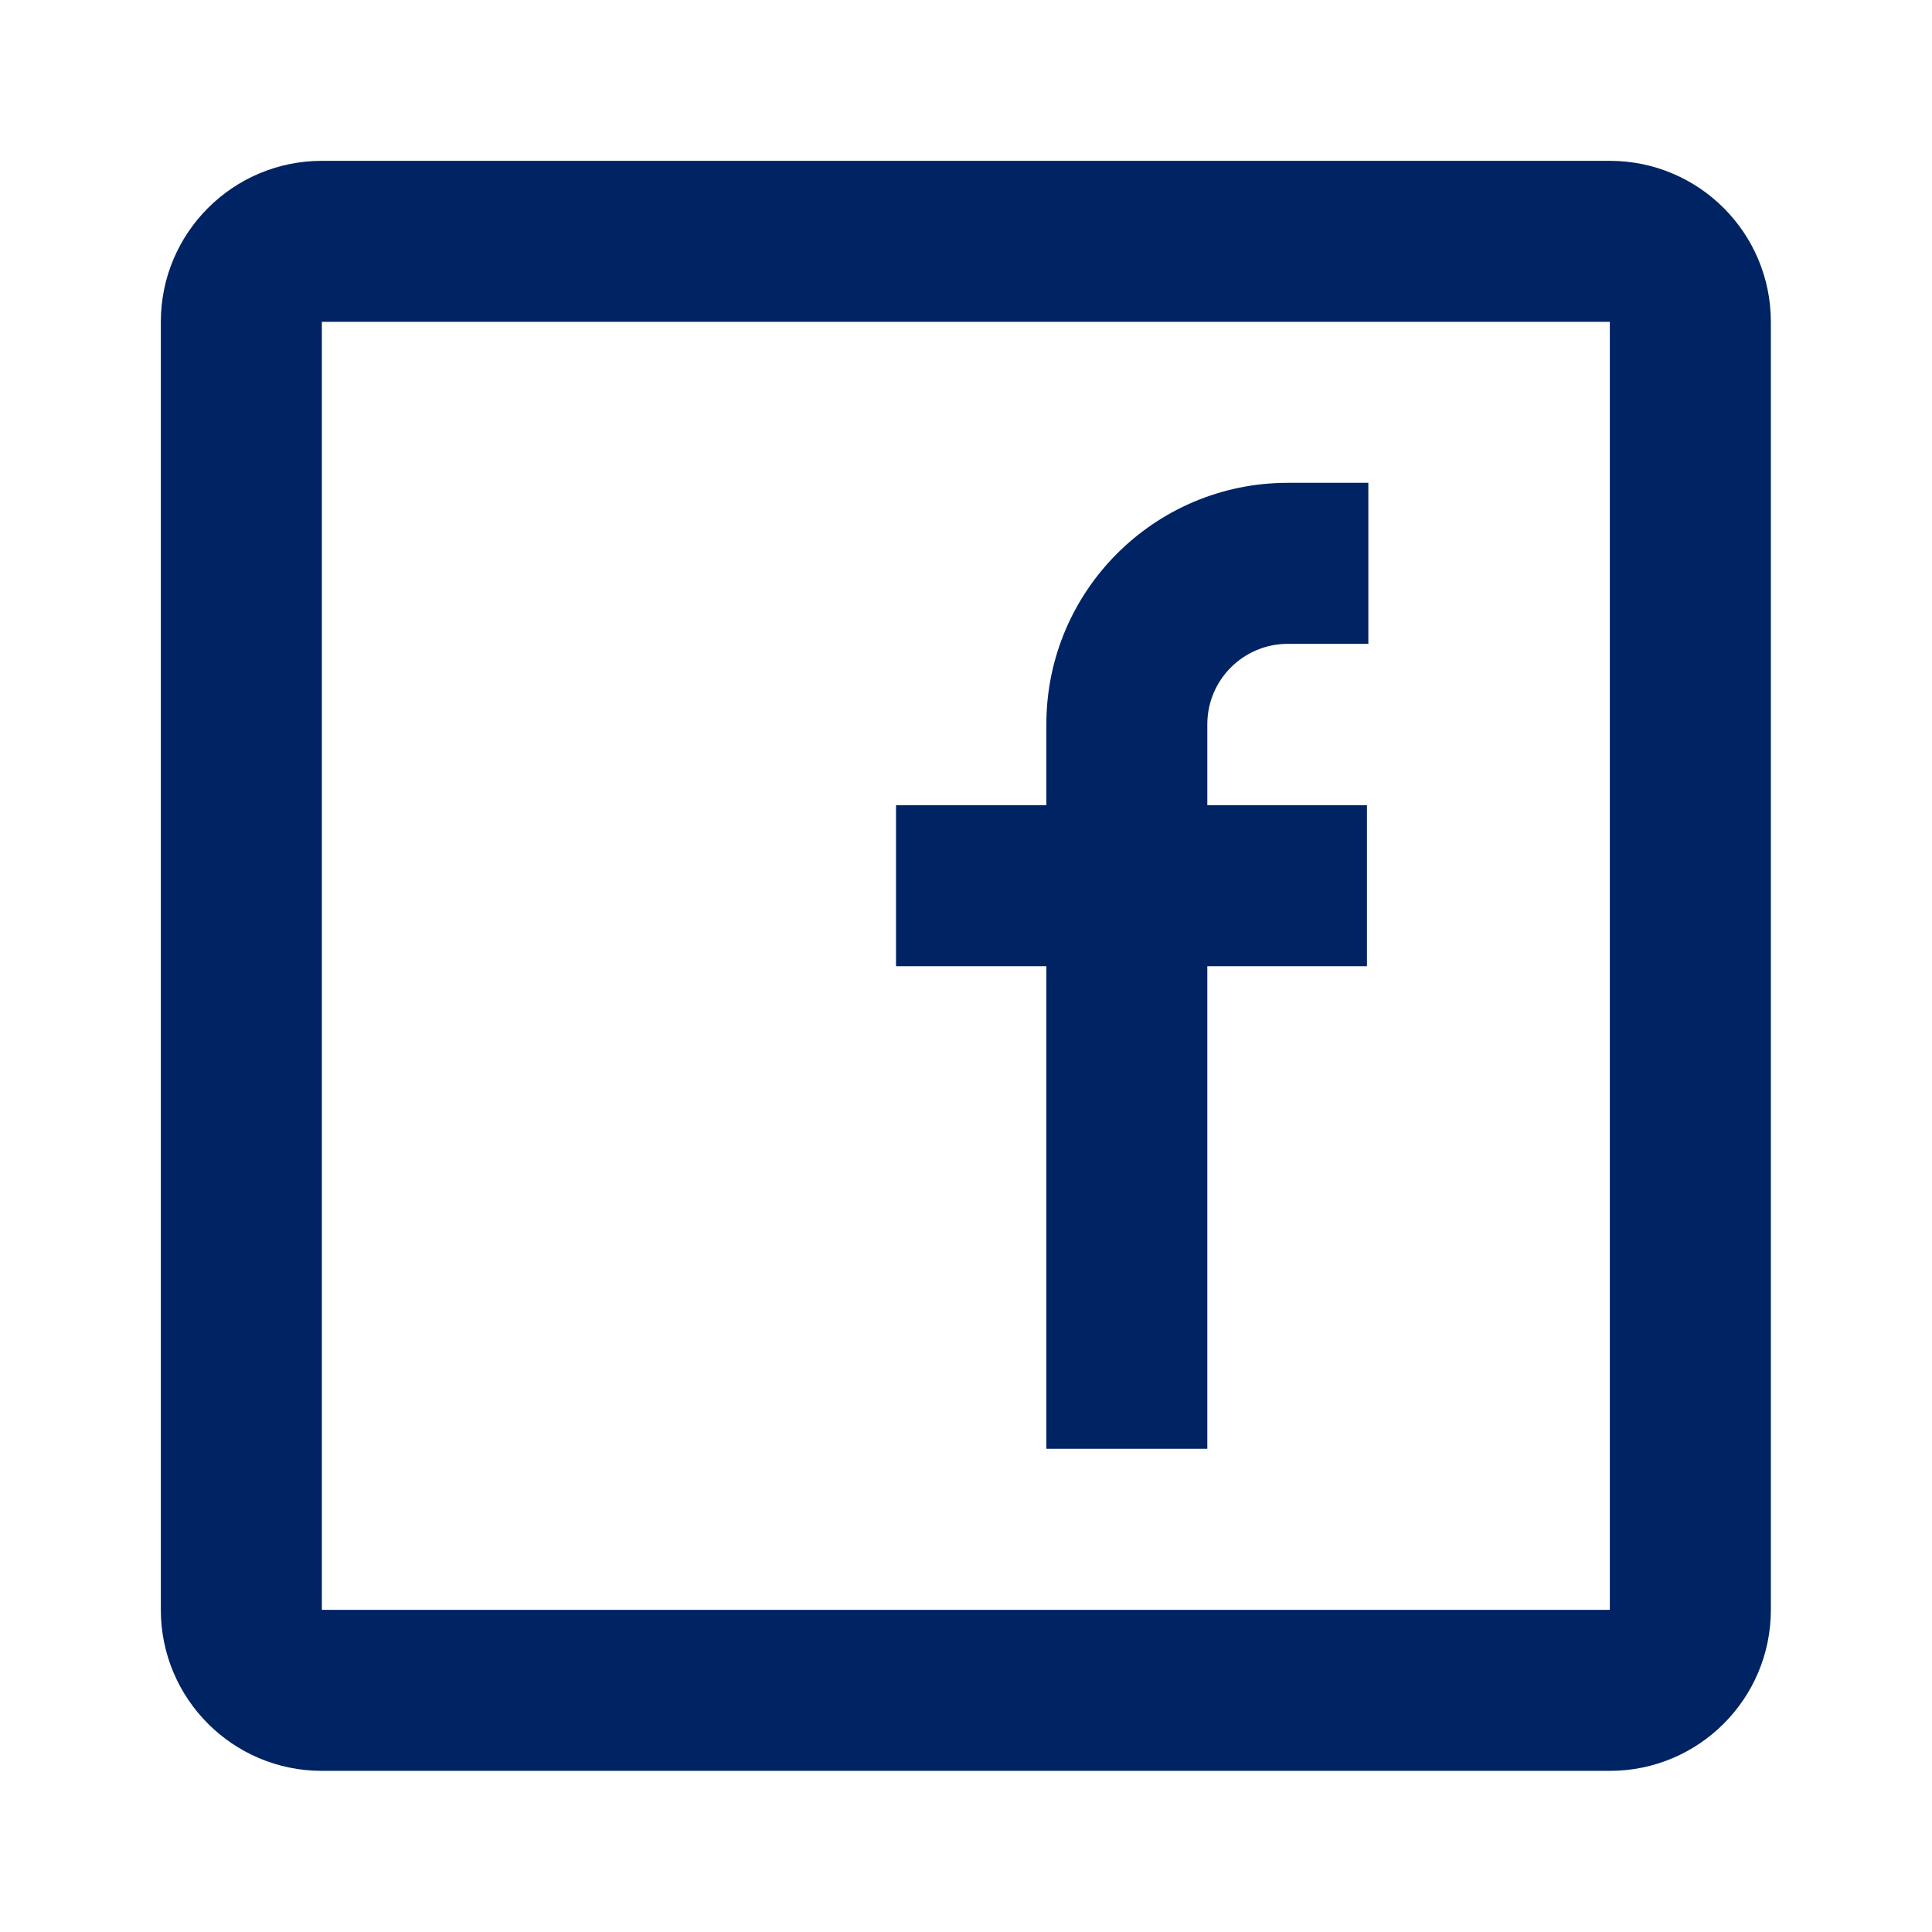 <svg width="32" height="32" viewBox="0 0 32 32" fill="none" xmlns="http://www.w3.org/2000/svg">
<path fill-rule="evenodd" clip-rule="evenodd" d="M5.331 2.664H26.664C28.137 2.664 29.331 3.858 29.331 5.331V26.664C29.331 28.137 28.137 29.331 26.664 29.331H5.331C3.858 29.331 2.664 28.137 2.664 26.664V5.331C2.664 3.858 3.858 2.664 5.331 2.664ZM5.331 5.331V26.664H26.664V5.331H5.331ZM14.841 16.003H17.331V23.997H19.997V16.003H22.641V13.337H19.997V11.997C19.997 11.261 20.594 10.664 21.331 10.664H22.664V7.997H21.331C19.122 7.997 17.331 9.788 17.331 11.997V13.337H14.841V16.003Z" fill="#002364"/>
</svg>
